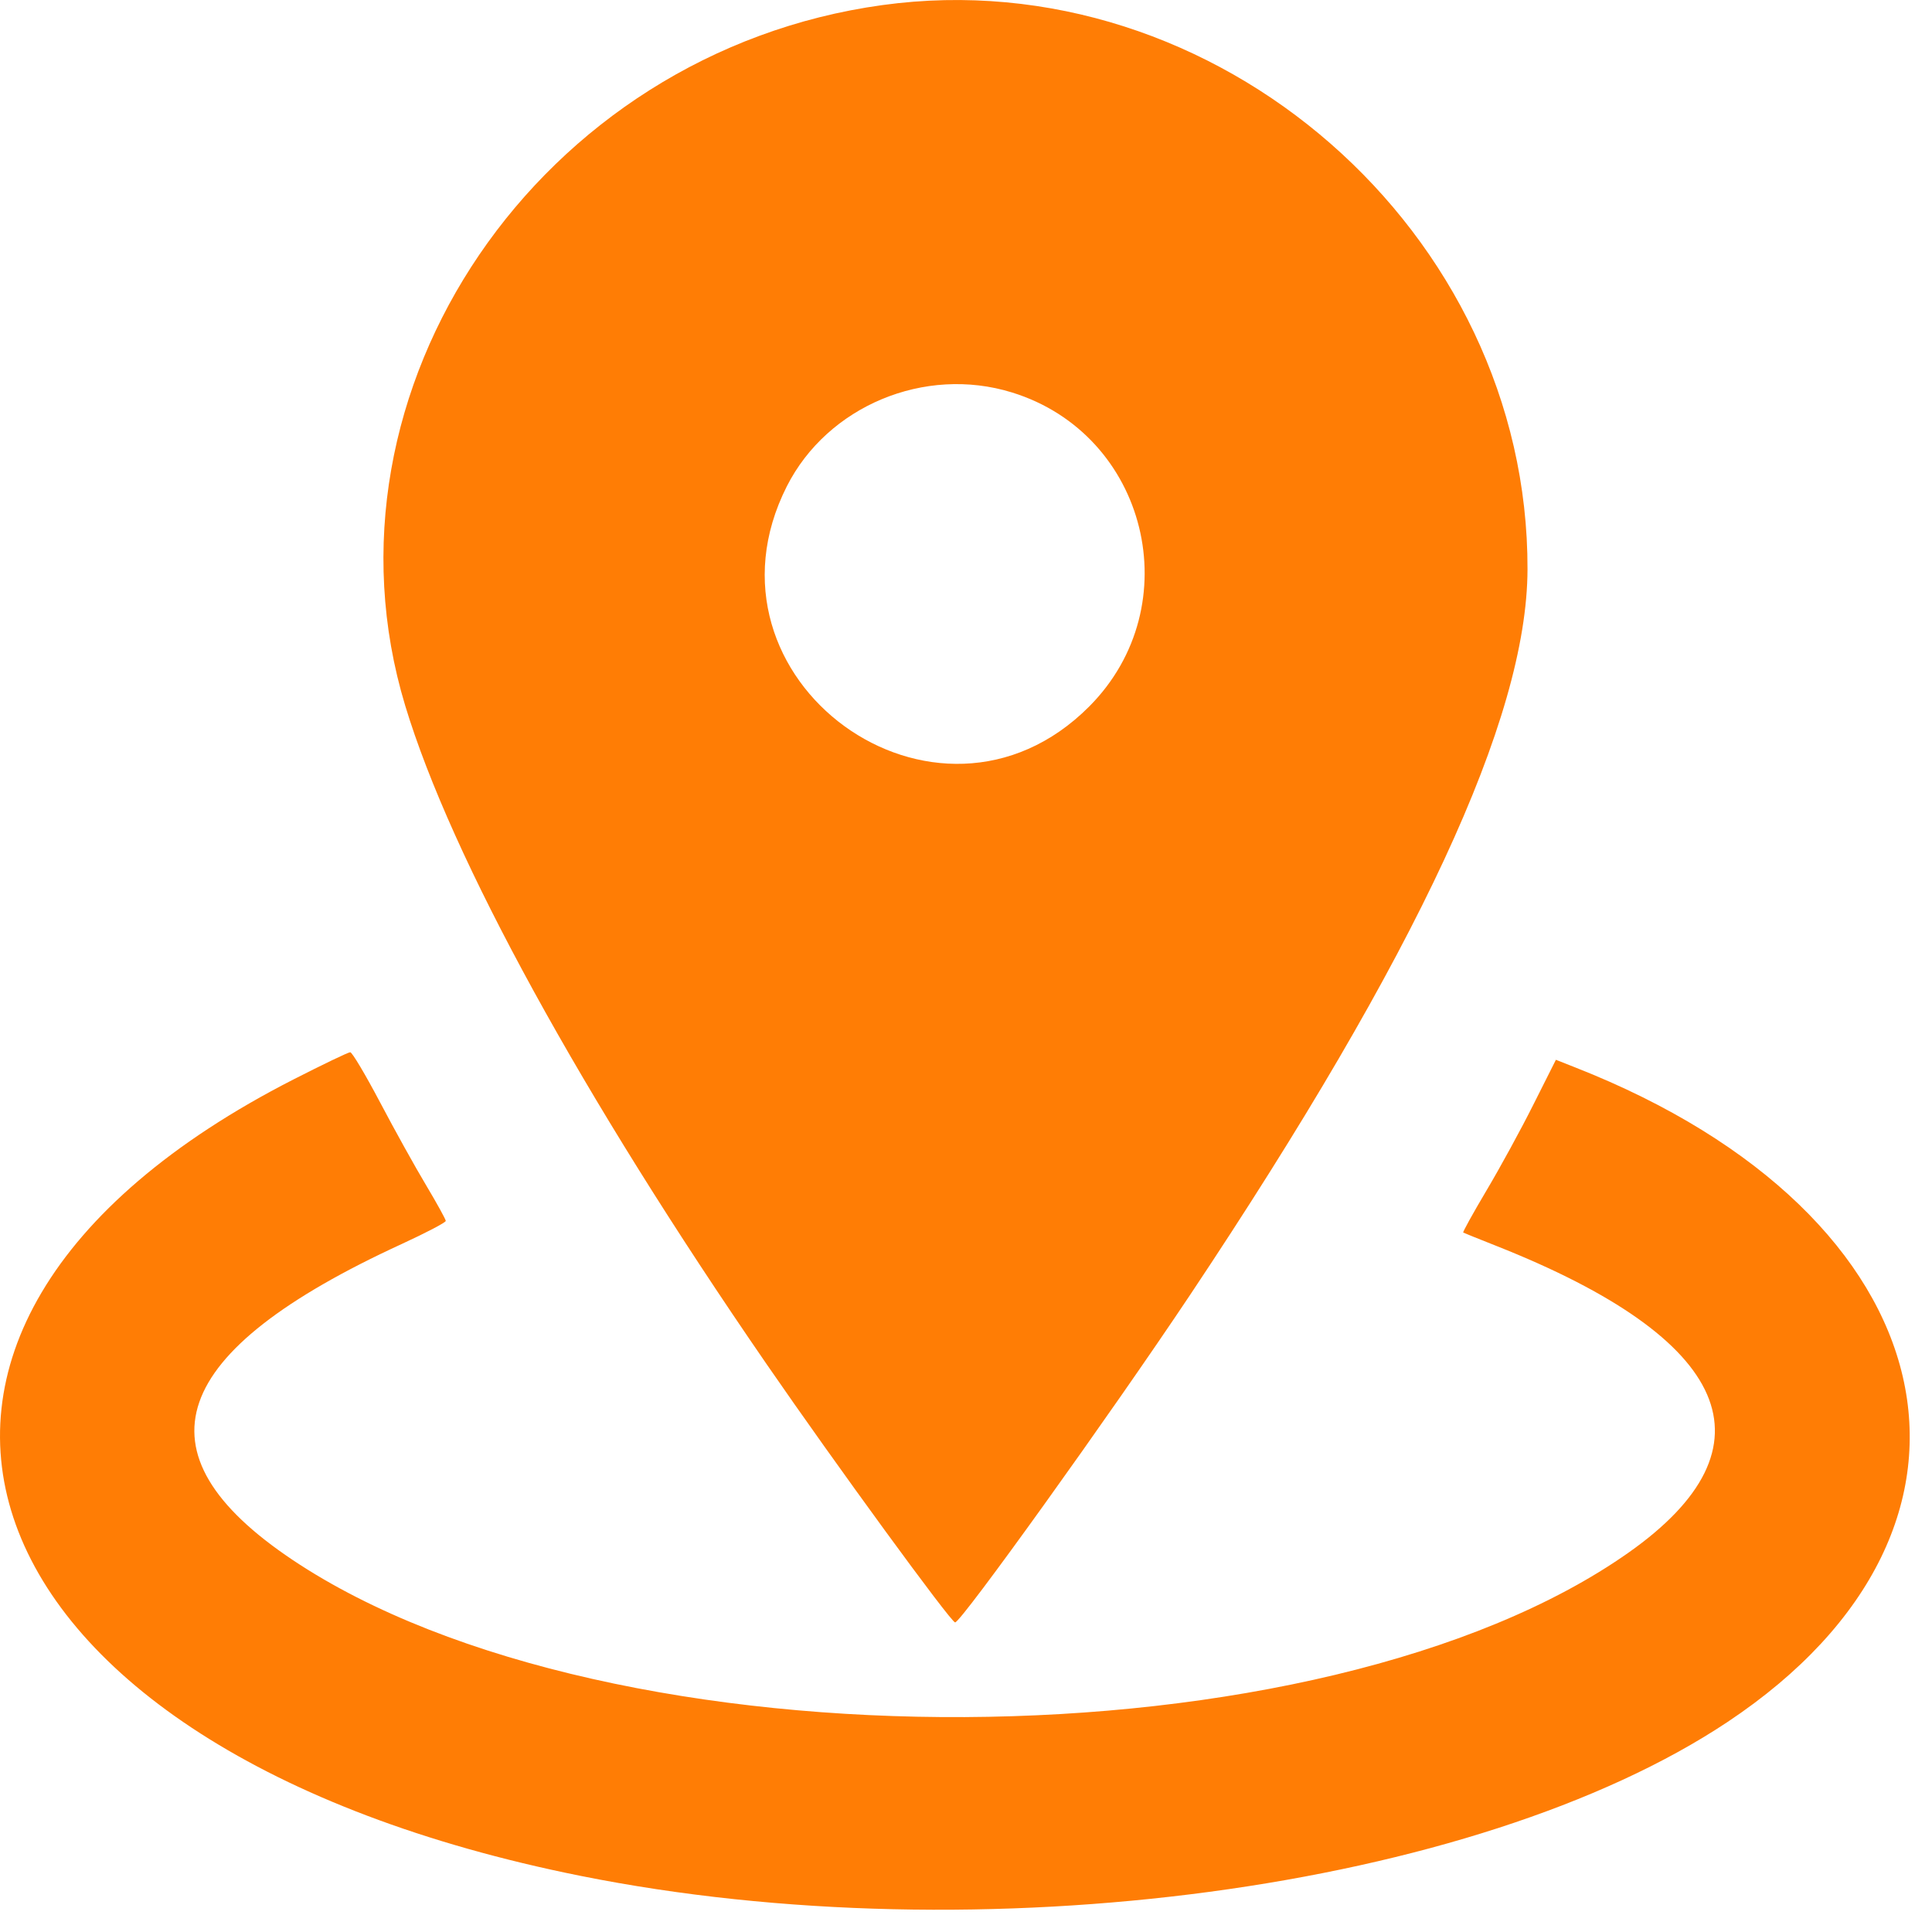 <?xml version="1.0" encoding="UTF-8"?> <svg xmlns="http://www.w3.org/2000/svg" width="33" height="33" viewBox="0 0 33 33" fill="none"> <path fill-rule="evenodd" clip-rule="evenodd" d="M15.071 0.087C9.215 0.894 5.289 6.657 6.921 12.052C7.709 14.656 9.931 18.707 13.087 23.29C14.271 25.01 16.243 27.711 16.314 27.712C16.416 27.713 18.965 24.16 20.331 22.113C24.216 16.287 26.083 12.273 26.091 9.728C26.109 3.968 20.774 -0.699 15.071 0.087ZM17.284 6.703C19.6 7.417 20.321 10.345 18.604 12.068C16.002 14.679 11.775 11.602 13.439 8.308C14.133 6.936 15.793 6.242 17.284 6.703ZM5.016 18.436C-3.414 22.739 -0.842 29.883 9.915 32.041C16.741 33.411 25.207 32.275 29.507 29.413C34.547 26.06 33.314 20.751 26.91 18.234L26.576 18.102L26.192 18.866C25.982 19.286 25.621 19.947 25.39 20.335C25.16 20.723 24.981 21.046 24.993 21.053C25.004 21.06 25.258 21.162 25.556 21.28C29.586 22.874 30.38 24.713 27.818 26.519C22.578 30.212 10.43 30.278 4.997 26.644C2.263 24.815 2.861 23.087 6.865 21.247C7.277 21.057 7.614 20.881 7.614 20.854C7.614 20.828 7.463 20.555 7.279 20.246C7.094 19.938 6.74 19.3 6.492 18.829C6.244 18.359 6.015 17.973 5.982 17.973C5.949 17.973 5.514 18.182 5.016 18.436Z" fill="#FF7D05"></path> </svg> 